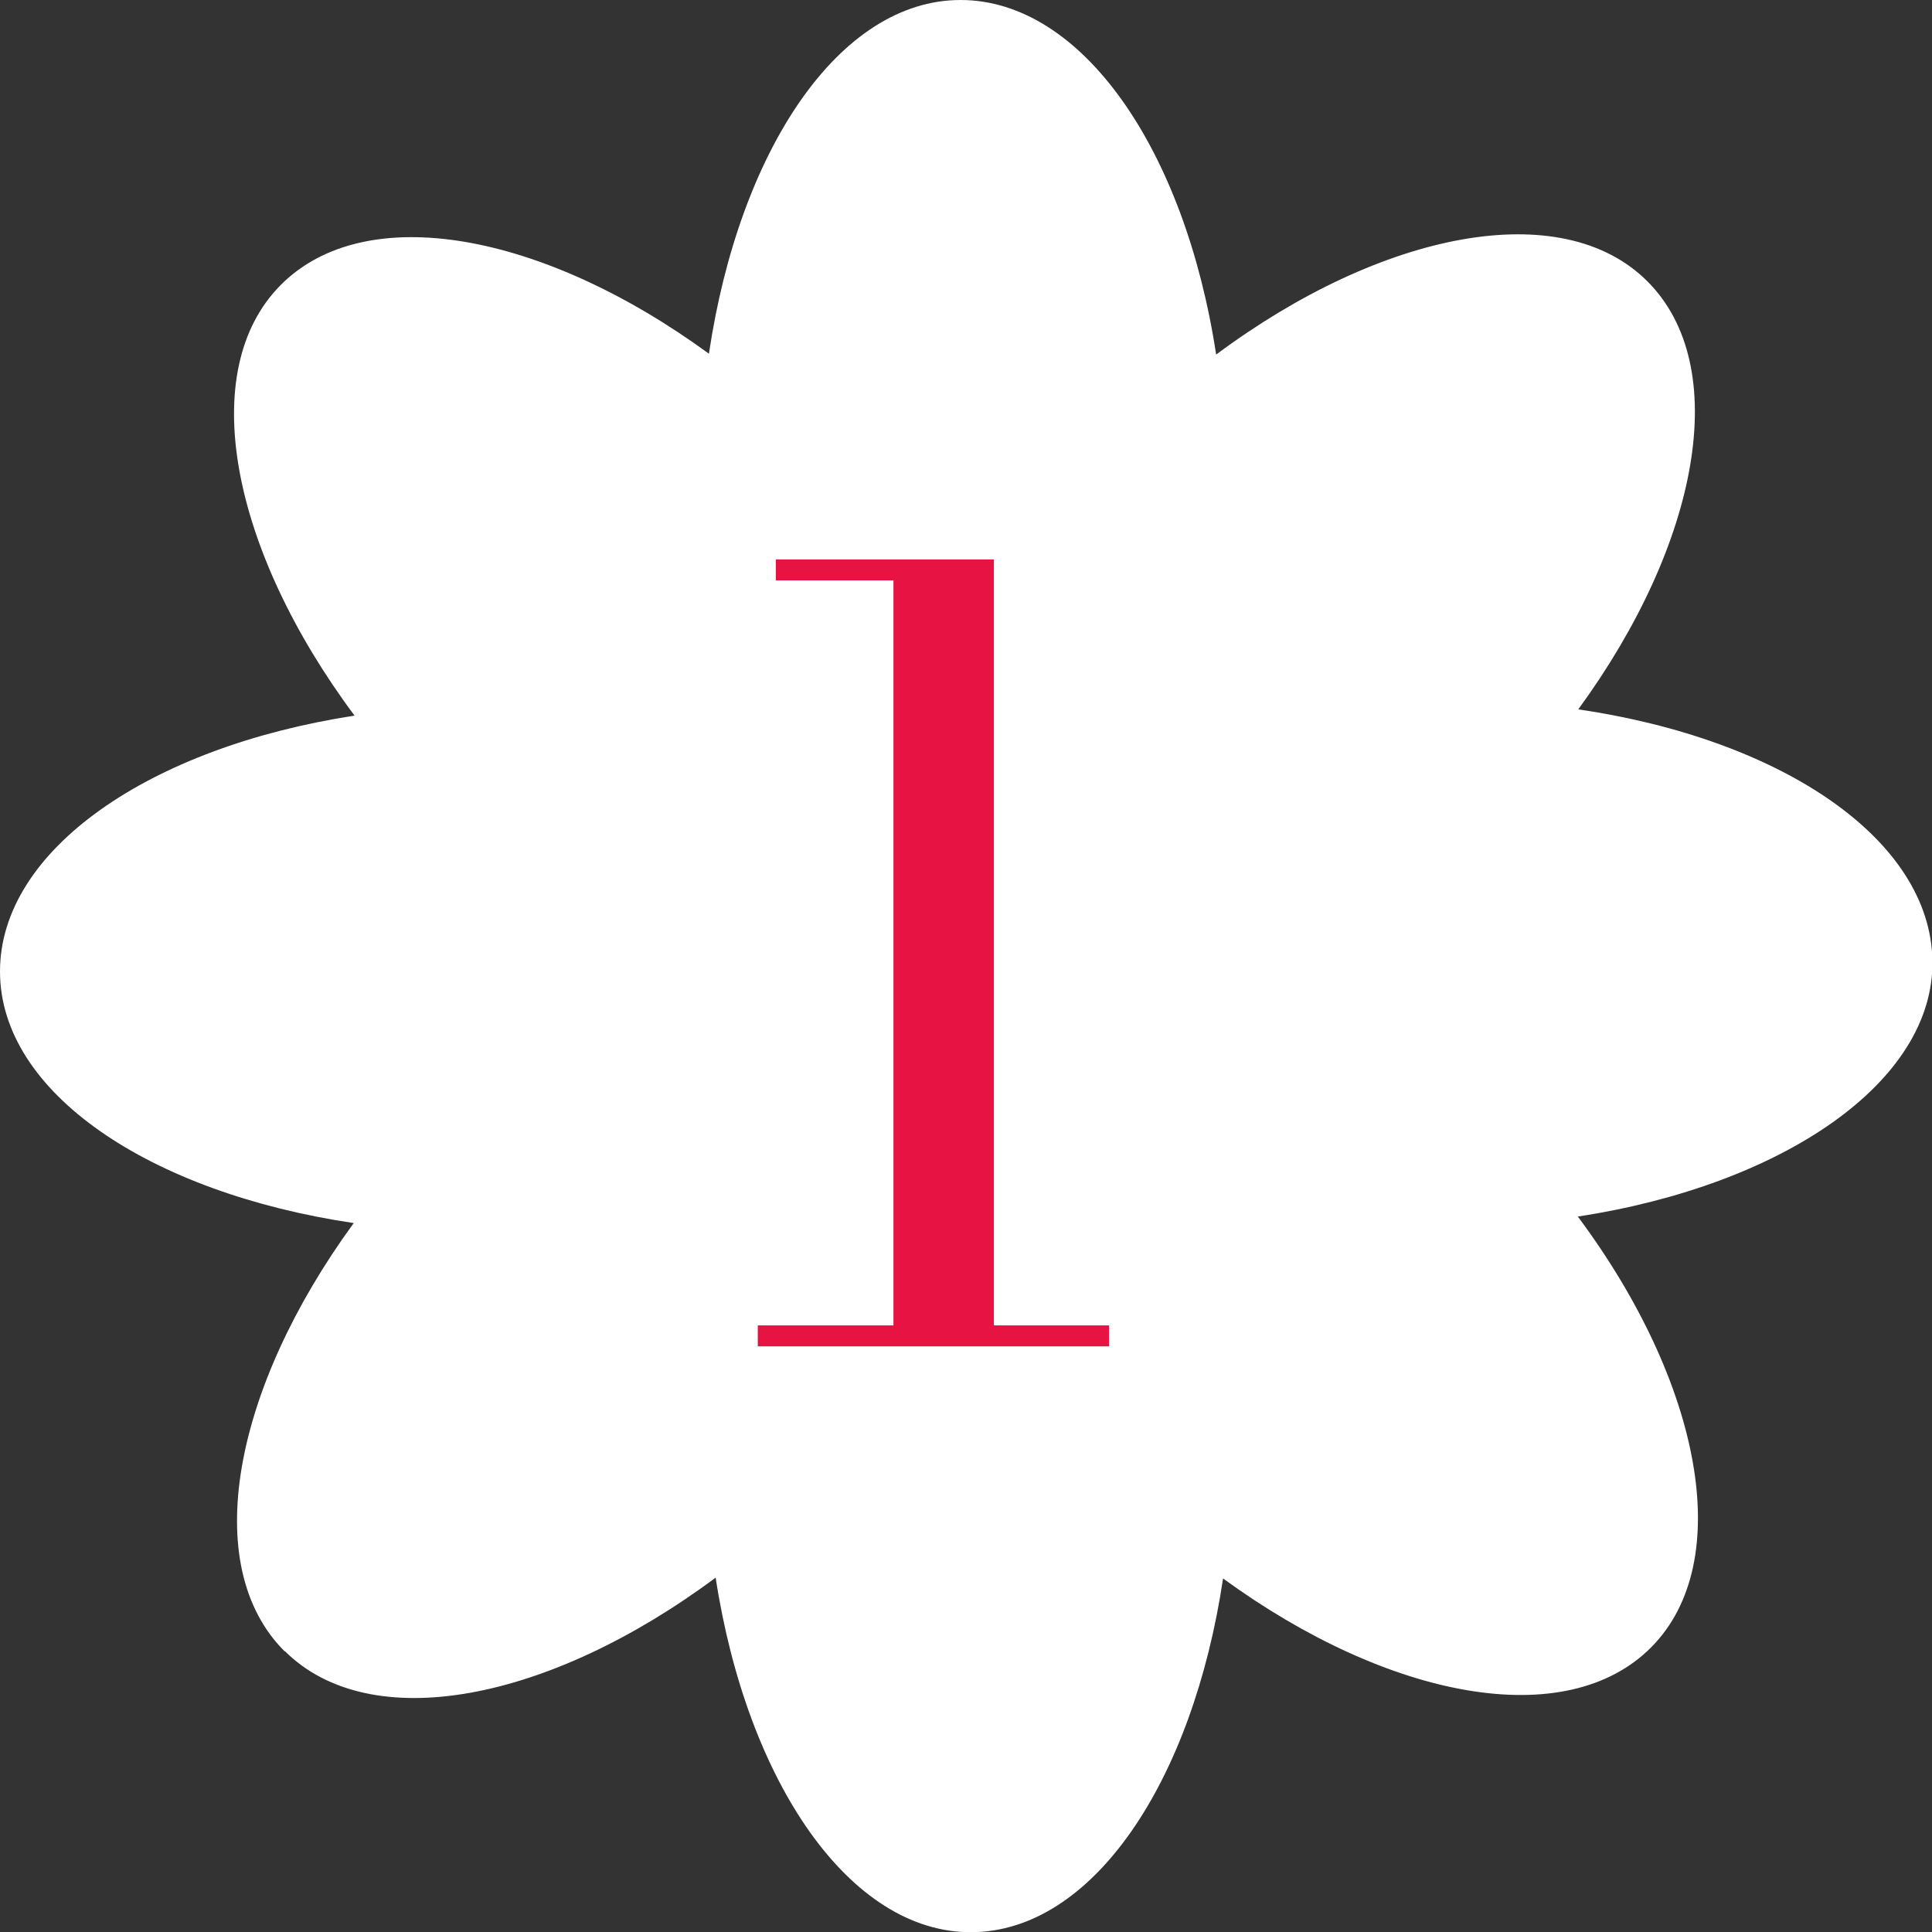 <svg xmlns="http://www.w3.org/2000/svg" xmlns:xlink="http://www.w3.org/1999/xlink" id="Livello_1" data-name="Livello 1" viewBox="0 0 92.14 92.15"><rect x="0" y="0" width="92.14" height="92.15" fill="#333333" stroke="none"/><defs><clipPath id="clip-path"><rect width="92.14" height="92.14" style="fill:none"></rect></clipPath></defs><g id="Raggruppa_734" data-name="Raggruppa 734"><g id="Raggruppa_731" data-name="Raggruppa 731"><g style="clip-path:url(#clip-path)"><g id="Raggruppa_51" data-name="Raggruppa 51"><path id="Tracciato_50" data-name="Tracciato 50" d="M13.58,78.74c4.1,4.08,12.62,2.4,20.55-3.5,1.5,9.77,6.41,16.94,12.2,16.91s10.55-7.18,12-16.87c7.92,5.77,16.37,7.36,20.42,3.28s2.4-12.62-3.5-20.54c9.78-1.5,17-6.42,16.91-12.2S85,35.26,75.27,33.83c5.78-7.91,7.36-16.36,3.29-20.42S65.94,11,58,16.91C56.51,7.13,51.6,0,45.81,0s-10.56,7.17-12,16.87c-7.91-5.78-16.36-7.36-20.42-3.28S11,26.2,16.91,34.13C7.13,35.63,0,40.54,0,46.33s7.17,10.56,16.87,12c-5.78,7.92-7.37,16.37-3.29,20.43" style="fill:#fff"></path></g></g></g><g id="_1" data-name=" 1" style="isolation:isolate"><g style="isolation:isolate"><path d="M36.14,64.21v-1H52.89v1Zm6.47-.28V27.68H37v-1h10.4V63.93Z" style="fill:#e71443"></path></g></g></g></svg>